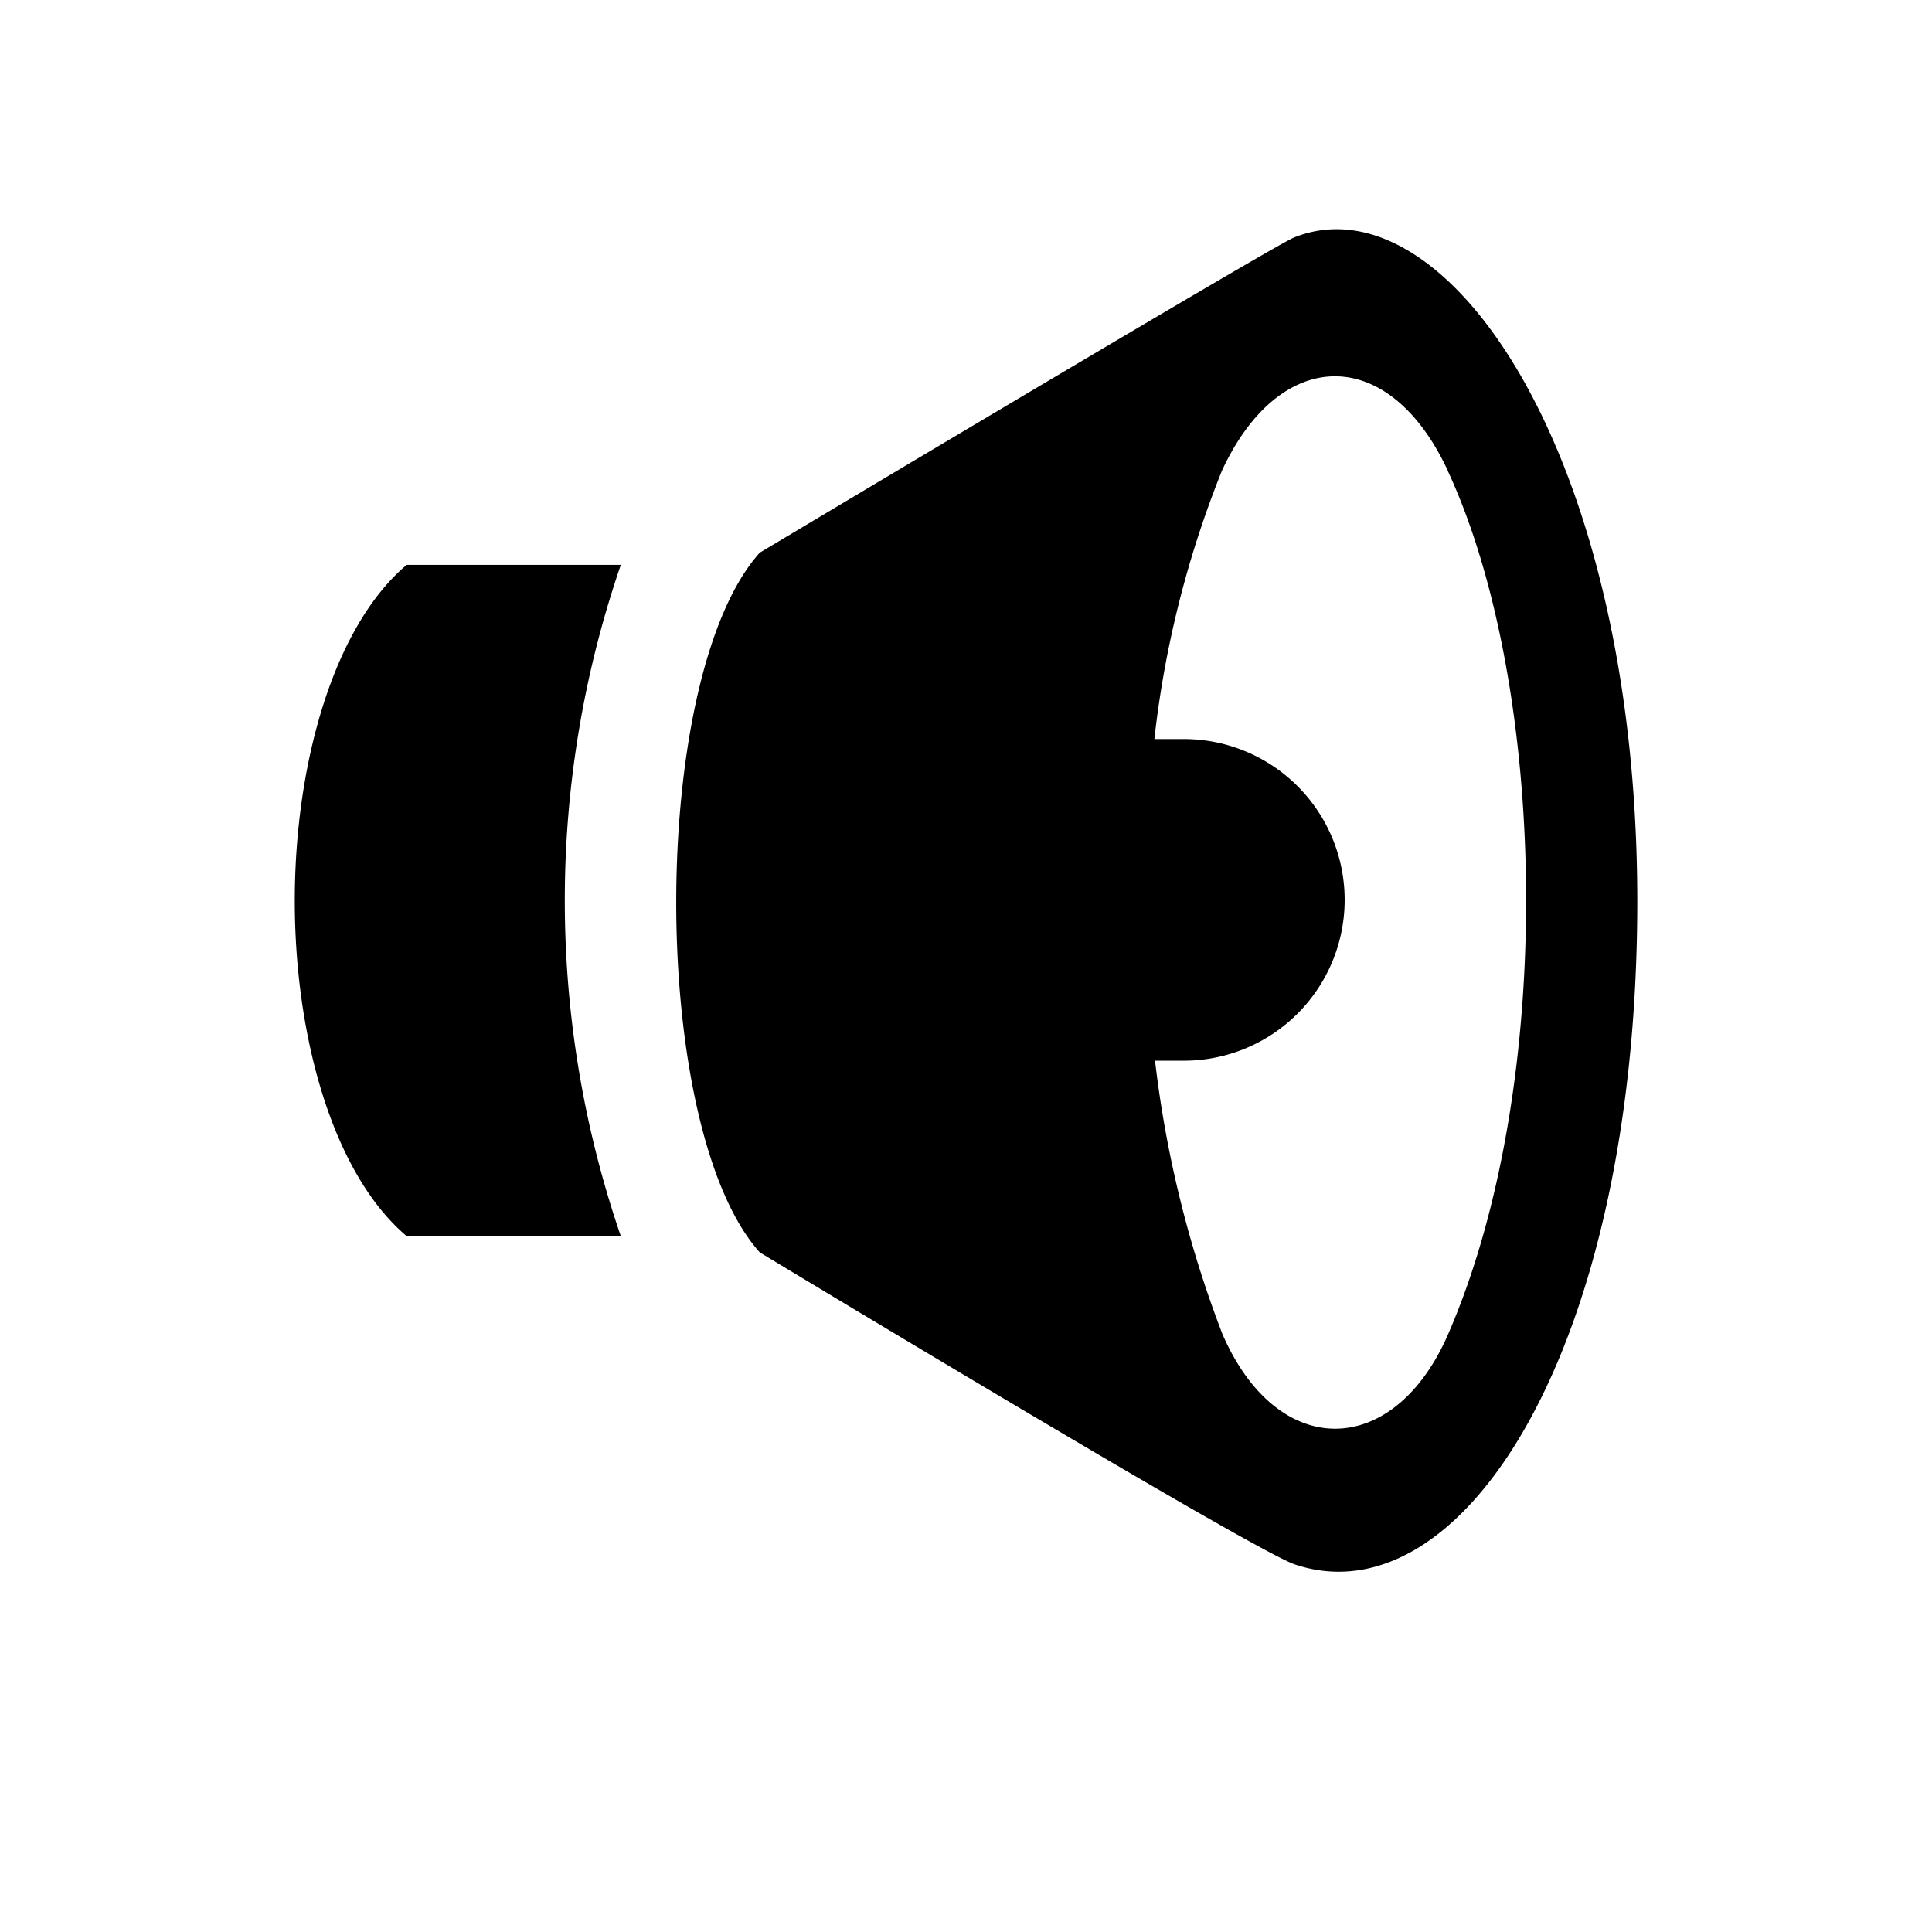 <svg xmlns="http://www.w3.org/2000/svg" xmlns:xlink="http://www.w3.org/1999/xlink" width="29.493" height="29.494" viewBox="0 0 29.493 29.494">
  <defs>
    <filter id="audio-icon" x="0" y="0" width="29.493" height="29.494" filterUnits="userSpaceOnUse">
      <feOffset dy="1" input="SourceAlpha"/>
      <feGaussianBlur stdDeviation="1.5" result="blur"/>
      <feFlood/>
      <feComposite operator="in" in2="blur"/>
      <feComposite in="SourceGraphic"/>
    </filter>
  </defs>
  <g class="cls-2" transform="matrix(1, 0, 0, 1, 0, 0)">
    <path id="audio-icon-2" data-name="audio-icon" class="cls-1" d="M1.708,5.123H4.977a15.778,15.778,0,0,0,0,10.247H1.708C.588,14.424,0,12.338,0,10.251S.591,6.067,1.708,5.123Zm18.786,5.128c0,6.858-2.686,10.985-5.227,10.131-.661-.222-8.169-4.764-8.169-4.764-1.7-1.9-1.7-8.785,0-10.681,0,0,7.823-4.676,8.153-4.81,2.3-.927,5.24,3.262,5.243,10.124ZM17.6,3.682c-.9-1.933-2.563-1.9-3.445,0a15.6,15.6,0,0,0-1.033,4.1h.45a2.455,2.455,0,0,1,0,4.91h-.44a17.158,17.158,0,0,0,1.03,4.176c.844,1.939,2.615,1.906,3.444,0,1.662-3.823,1.513-9.913-.006-13.182Z" transform="translate(4.5 3.5)"/>
  </g>
</svg>
